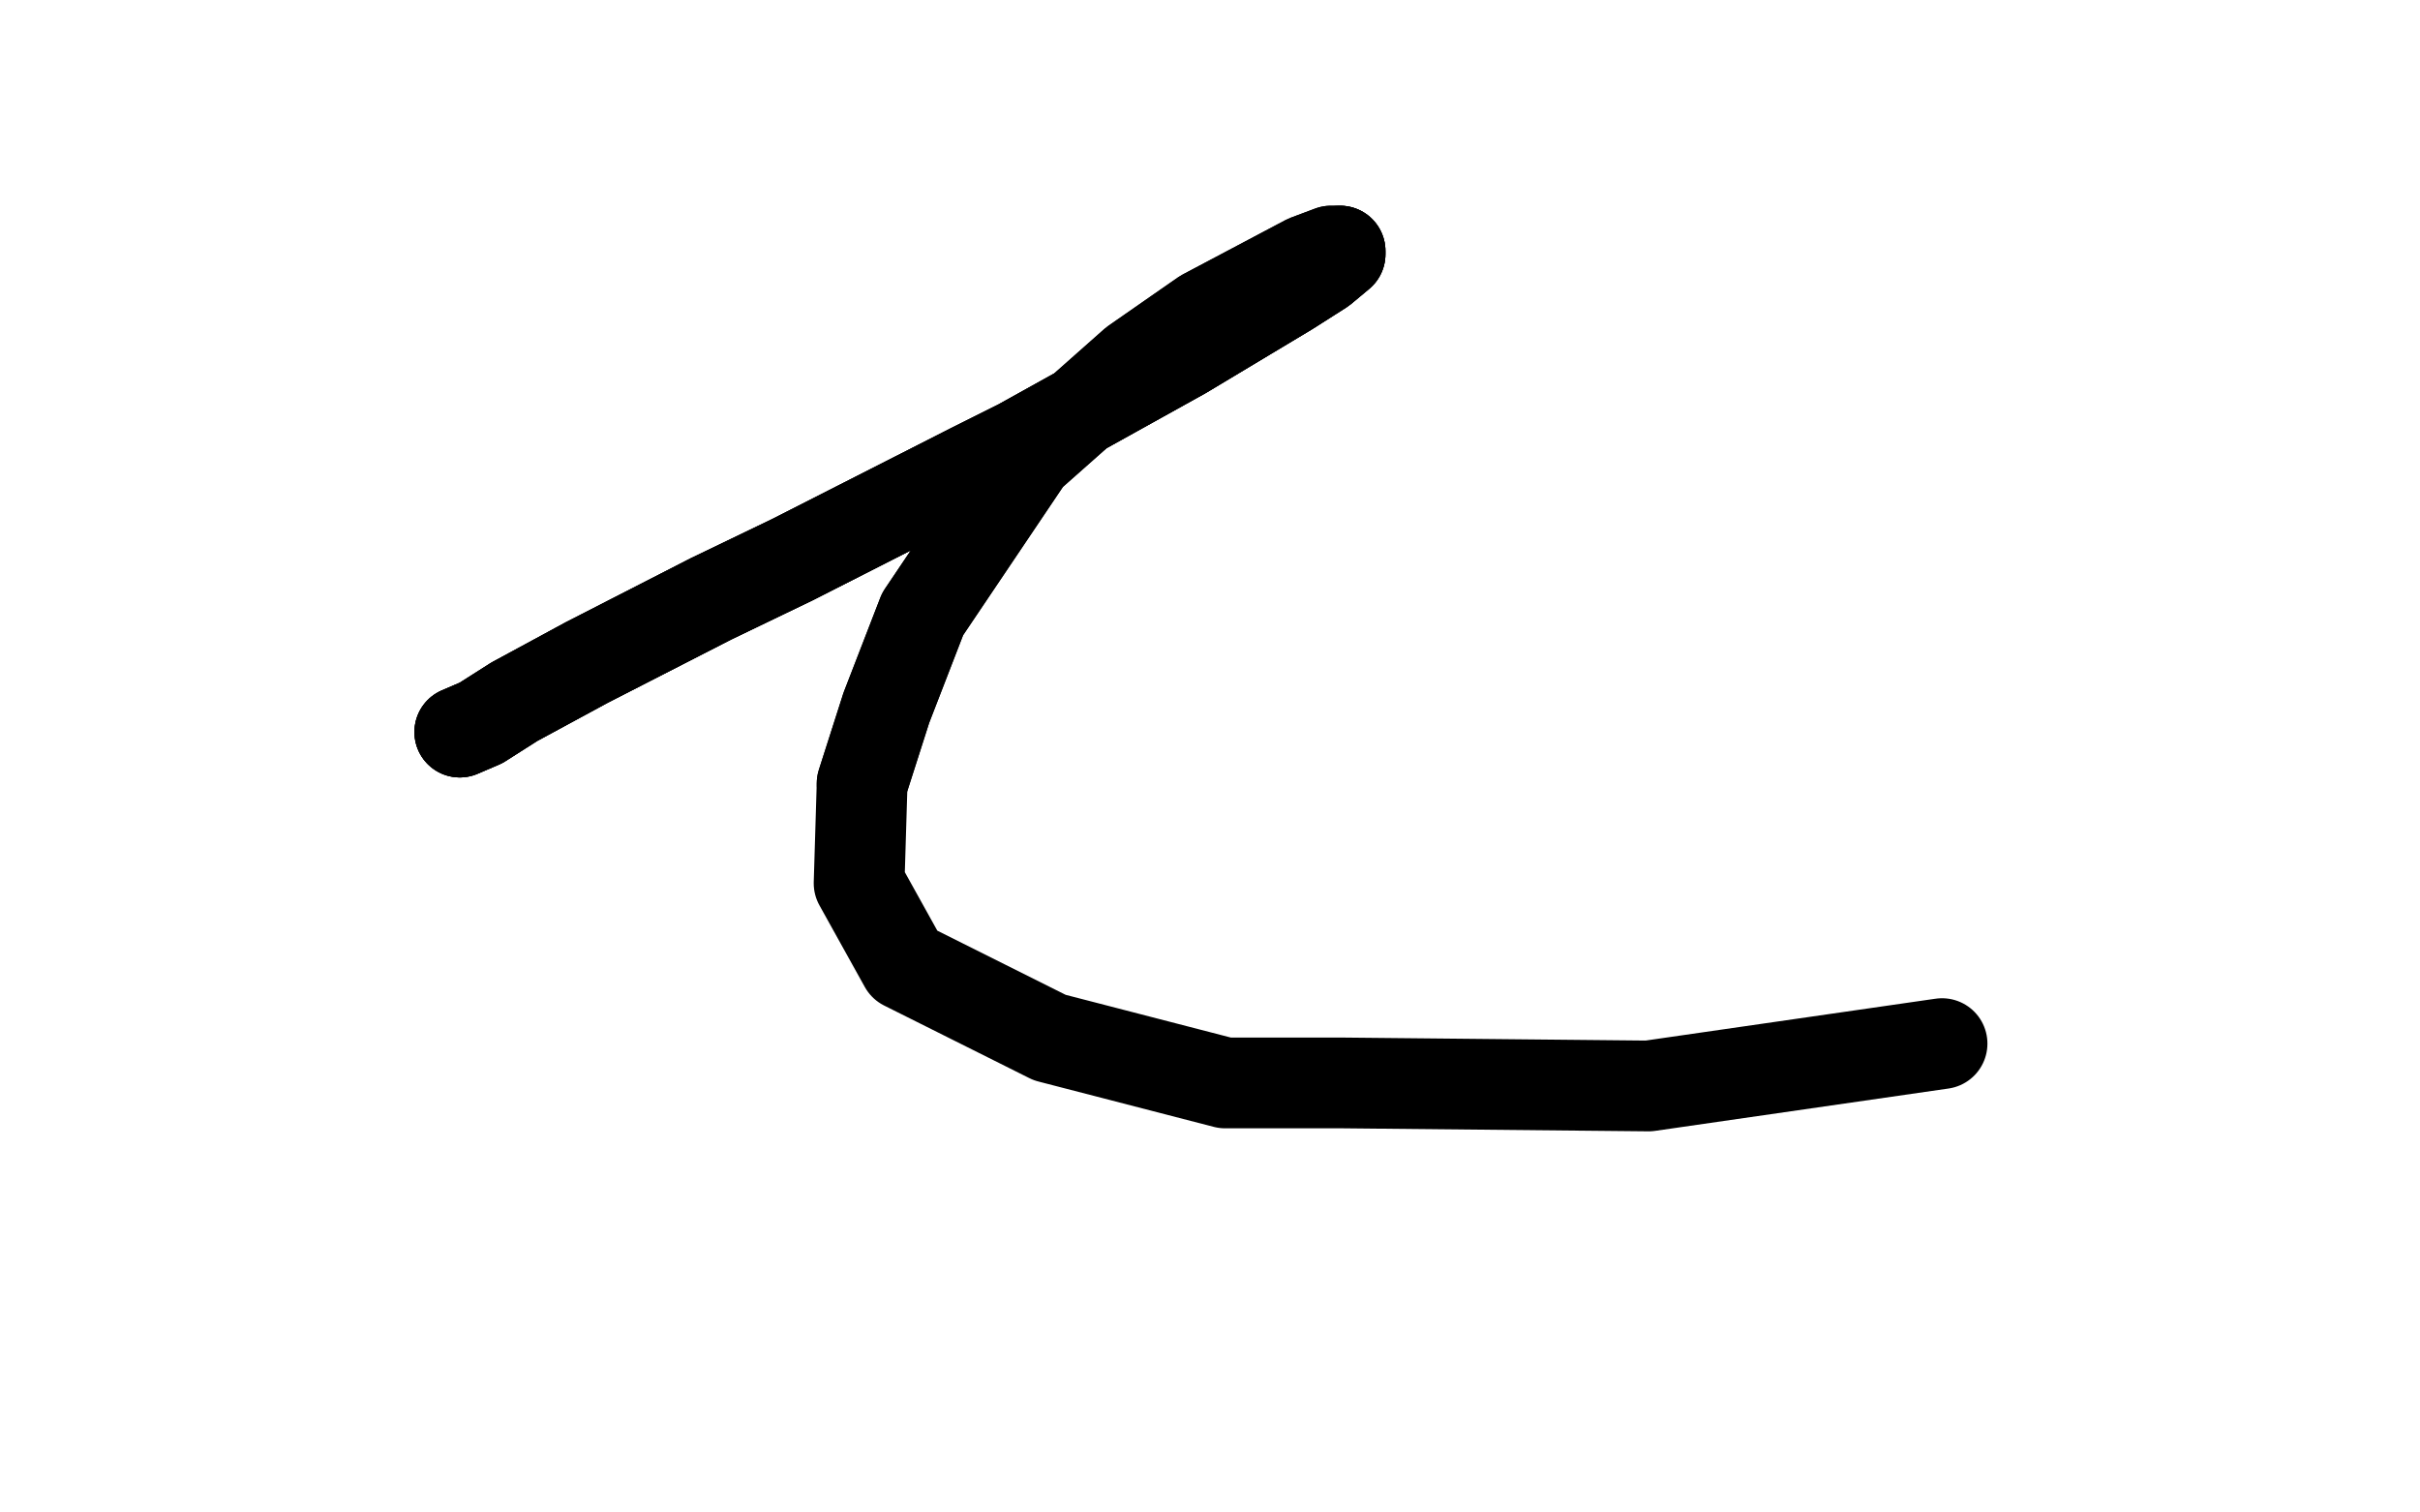 <?xml version="1.0" standalone="no"?>
<!DOCTYPE svg PUBLIC "-//W3C//DTD SVG 1.1//EN"
"http://www.w3.org/Graphics/SVG/1.1/DTD/svg11.dtd">

<svg width="800" height="500" version="1.1" xmlns="http://www.w3.org/2000/svg" xmlns:xlink="http://www.w3.org/1999/xlink" style="stroke-antialiasing: false"><desc>This SVG has been created on https://colorillo.com/</desc><rect x='0' y='0' width='800' height='500' style='fill: rgb(255,255,255); stroke-width:0' /><polyline points="152,242 159,239 170,232 194,219 235,198 262,185 321,155 337,147 391,117 426,96 437,89 443,84 443,83" style="fill: none; stroke: #000000; stroke-width: 30; stroke-linejoin: round; stroke-linecap: round; stroke-antialiasing: false; stroke-antialias: 0; opacity: 1.0"/>
<polyline points="152,242 159,239 170,232 194,219 235,198 262,185 321,155 337,147 391,117 426,96 437,89 443,84 443,83 440,83 432,86 398,104 375,120 340,151 305,203 293,234 285,259" style="fill: none; stroke: #000000; stroke-width: 30; stroke-linejoin: round; stroke-linecap: round; stroke-antialiasing: false; stroke-antialias: 0; opacity: 1.0"/>
<polyline points="152,242 159,239 170,232 194,219 235,198 262,185 321,155 337,147 391,117 426,96 437,89 443,84 443,83 440,83 432,86 398,104 375,120 340,151 305,203 293,234 285,259 284,292 299,319 347,343 405,358 444,358 545,359 642,345" style="fill: none; stroke: #000000; stroke-width: 30; stroke-linejoin: round; stroke-linecap: round; stroke-antialiasing: false; stroke-antialias: 0; opacity: 1.0"/>
</svg>
